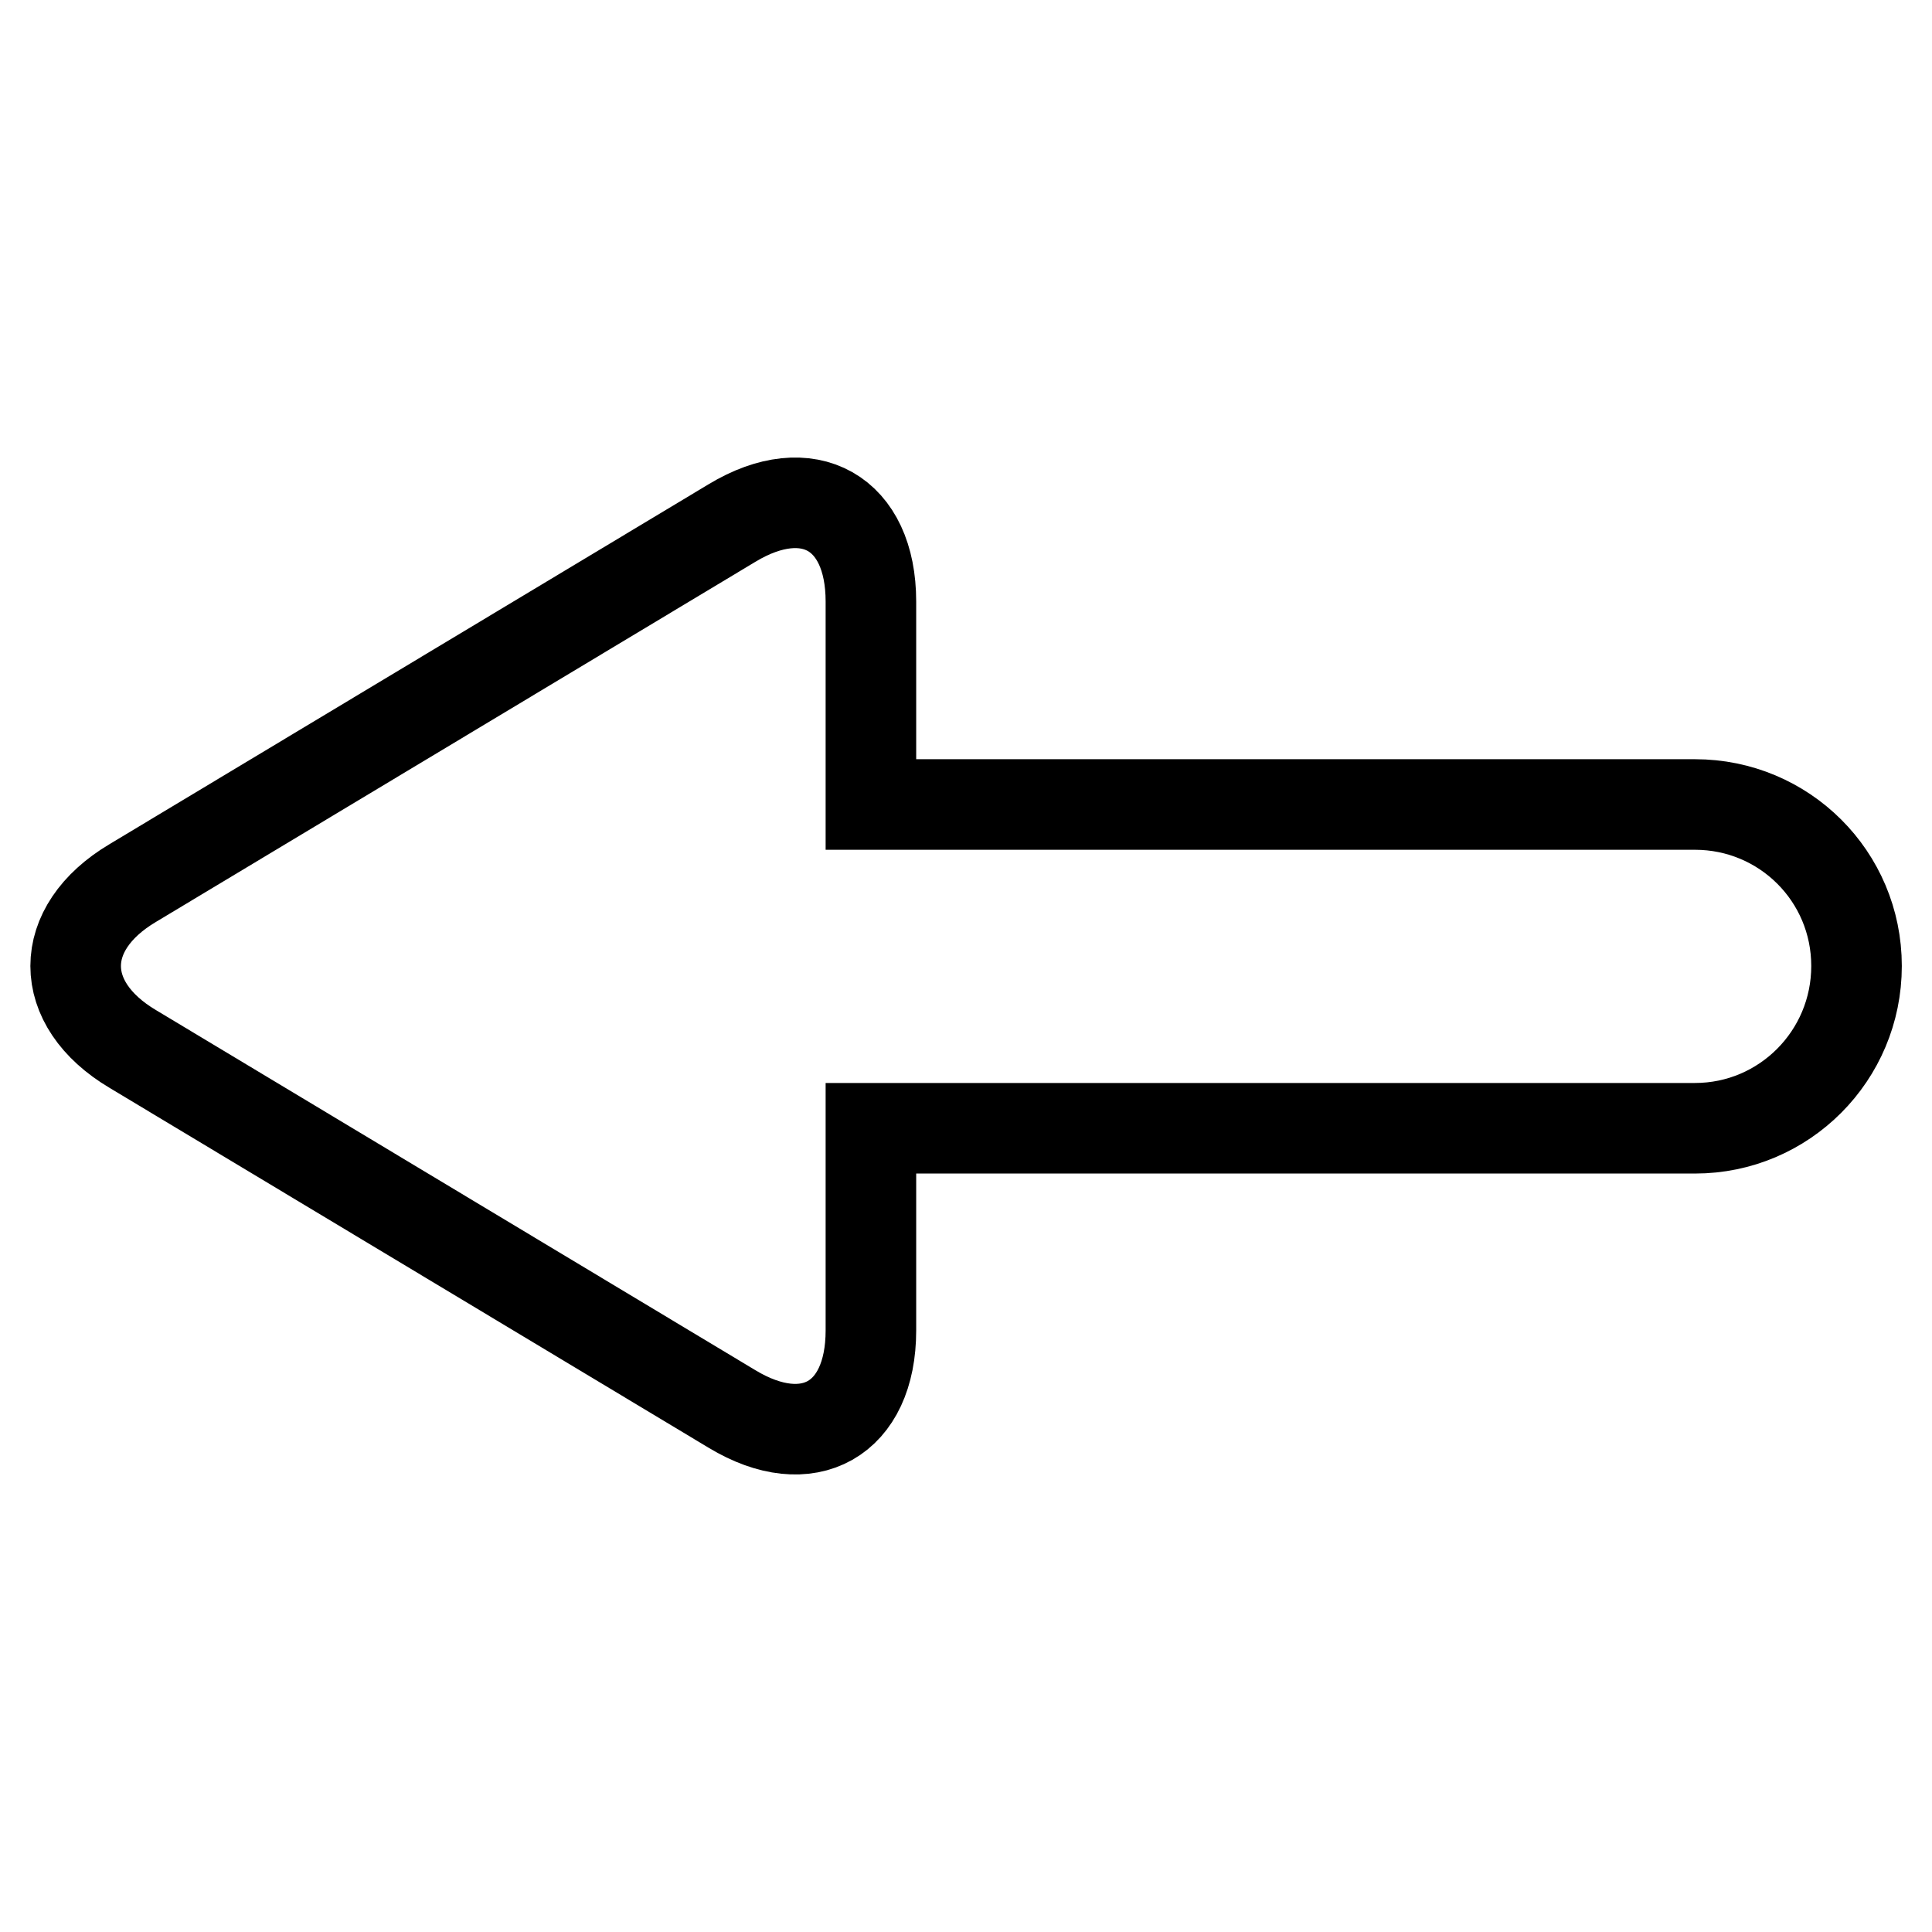<?xml version="1.0" encoding="utf-8"?>
<!-- Svg Vector Icons : http://www.onlinewebfonts.com/icon -->
<!DOCTYPE svg PUBLIC "-//W3C//DTD SVG 1.1//EN" "http://www.w3.org/Graphics/SVG/1.1/DTD/svg11.dtd">
<svg version="1.1" xmlns="http://www.w3.org/2000/svg" xmlns:xlink="http://www.w3.org/1999/xlink" x="0px" y="0px" viewBox="0 0 256 256" enable-background="new 0 0 256 256" xml:space="preserve">
<g> <path stroke-width="12" fill-opacity="0" stroke="#000000"  d="M17.6,139L97,186.7c10.1,6.1,18.4,1.4,18.4-10.4v-26.8h109.2c11.8,0,21.4-9.6,21.4-21.5 s-9.6-21.4-21.4-21.4H115.4V79.7c0-11.8-8.3-16.5-18.4-10.4L17.6,117C7.5,123,7.5,133,17.6,139z"/></g>
</svg>